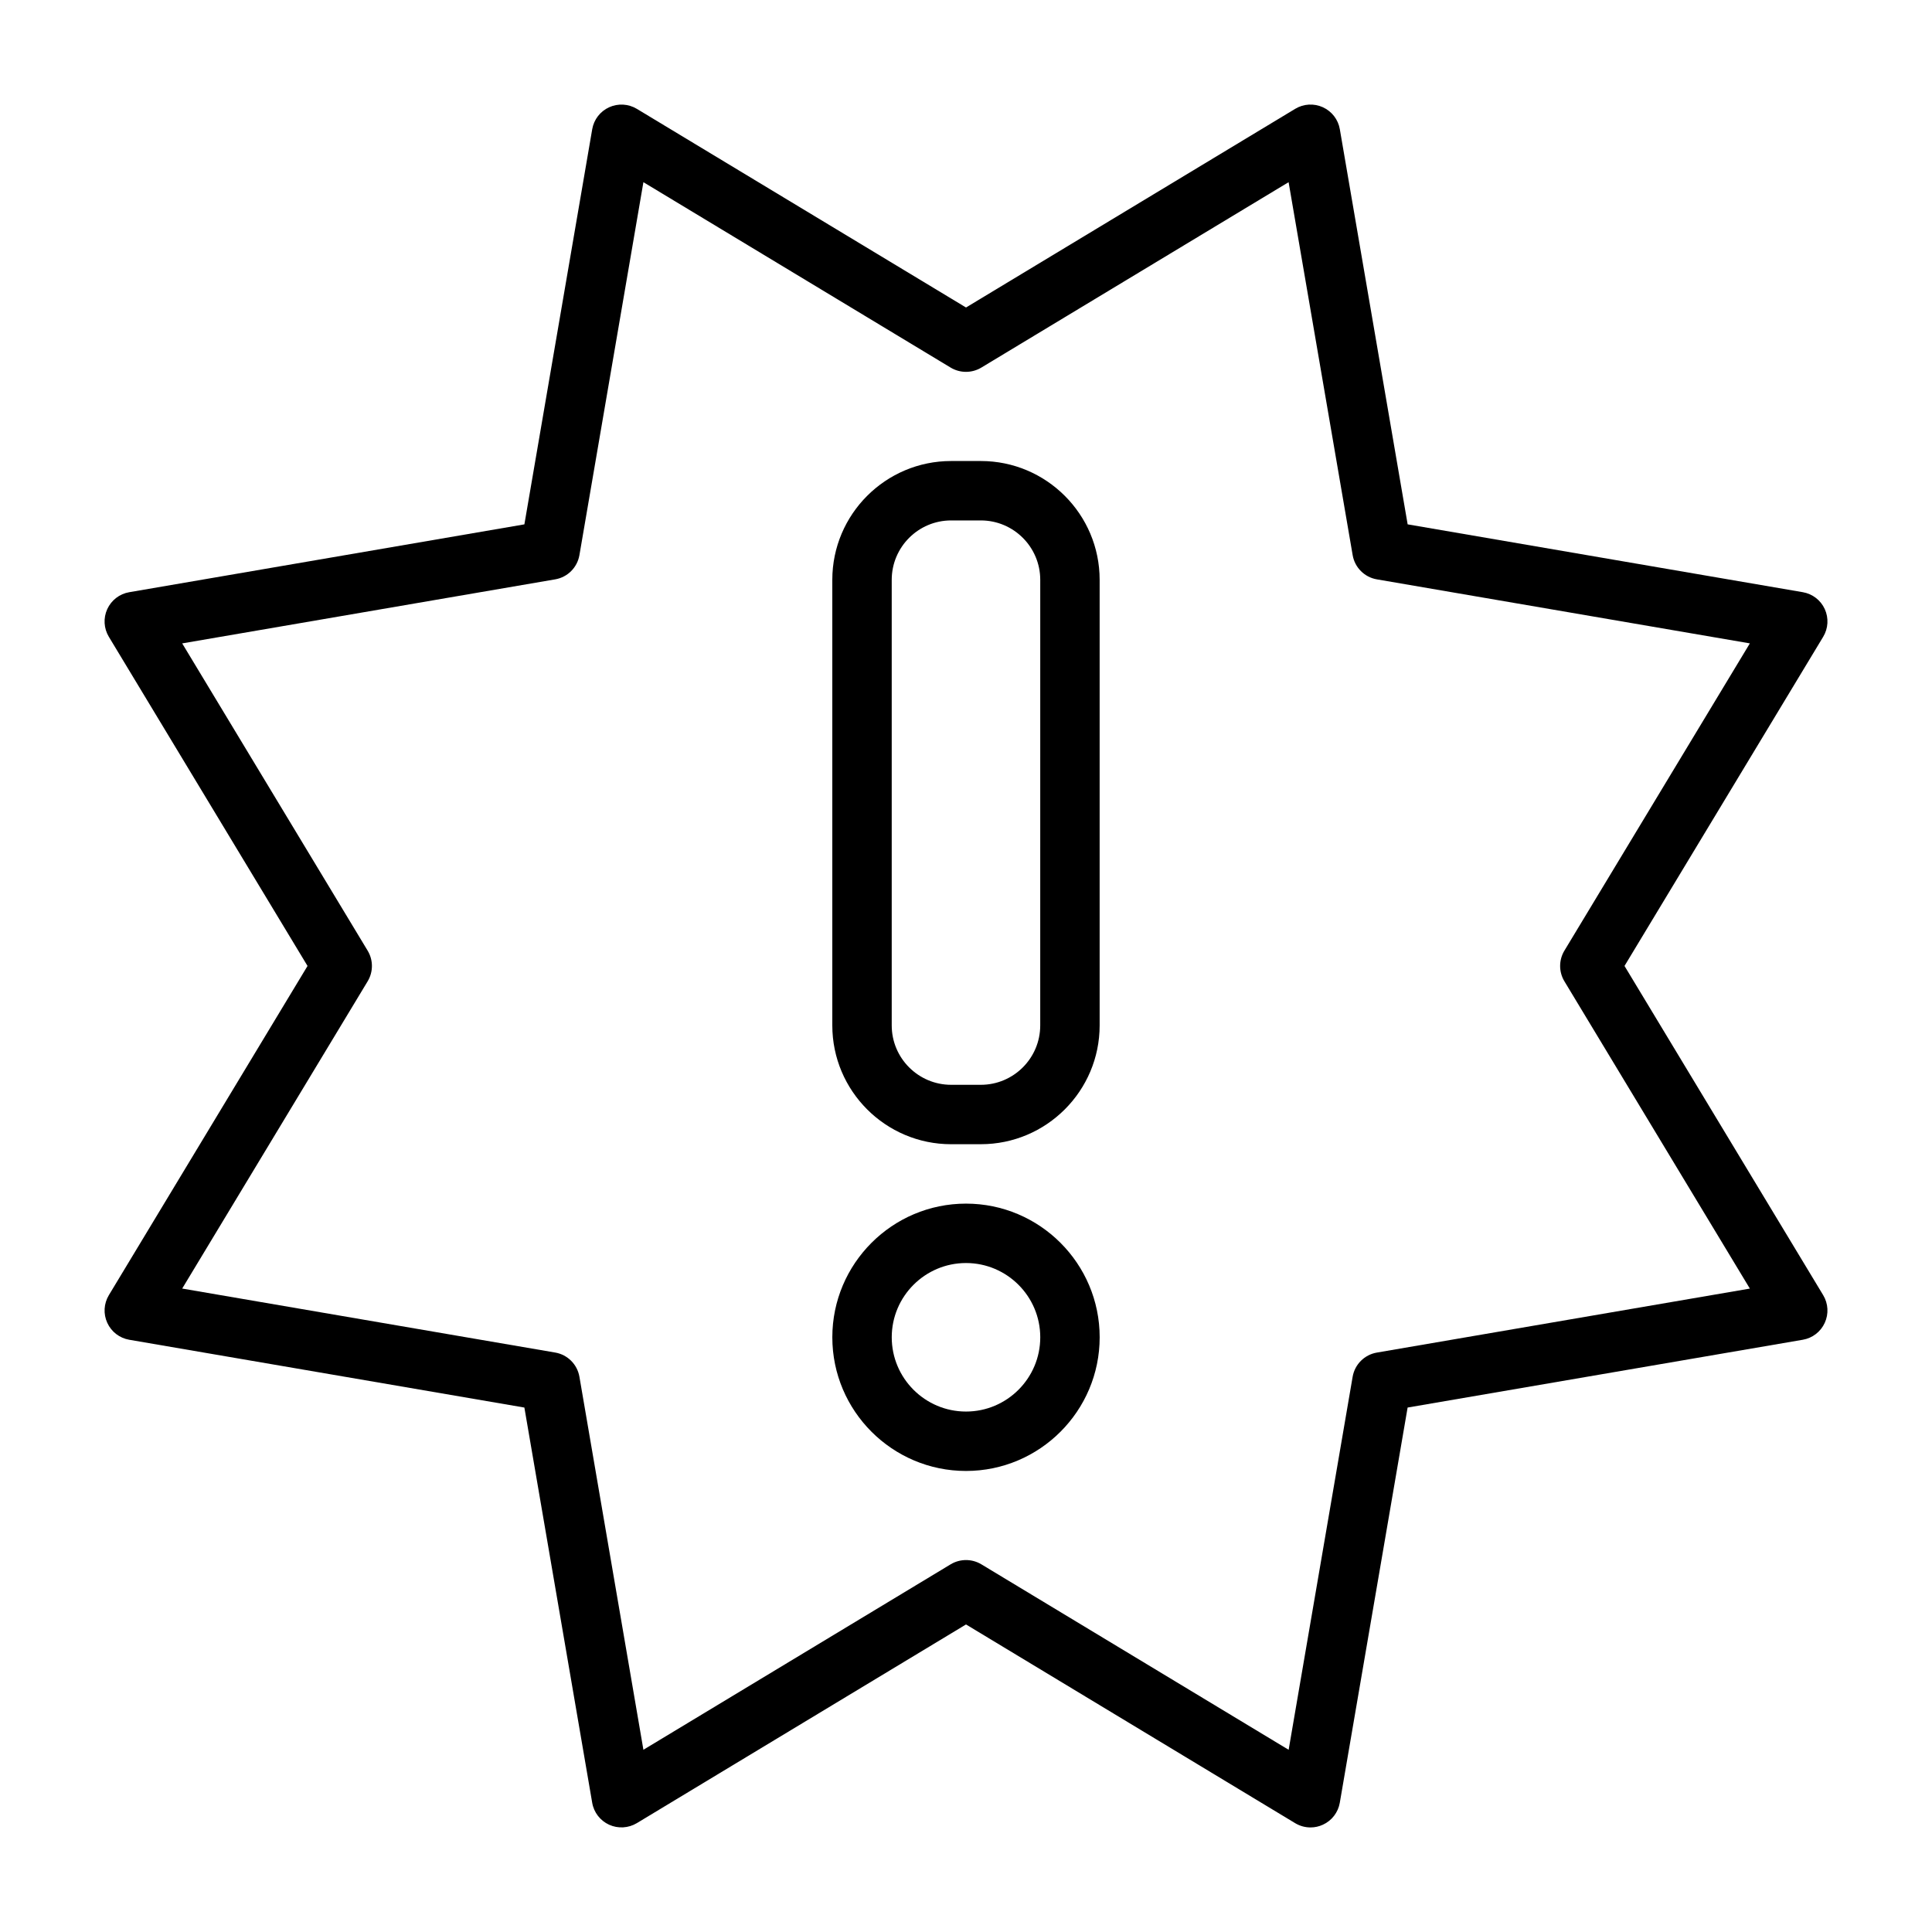 <?xml version="1.0" encoding="UTF-8"?>
<!-- Uploaded to: ICON Repo, www.svgrepo.com, Generator: ICON Repo Mixer Tools -->
<svg fill="#000000" width="800px" height="800px" version="1.1" viewBox="144 144 512 512" xmlns="http://www.w3.org/2000/svg">
 <g>
  <path d="m491.3 628.29c-1.418 0-2.816-0.379-4.07-1.133l-87.227-52.66-87.238 52.656c-2.227 1.332-4.969 1.496-7.344 0.418-2.363-1.086-4.047-3.258-4.481-5.824l-17.973-104.73-104.71-17.965c-2.566-0.441-4.746-2.117-5.824-4.481-1.086-2.371-0.93-5.109 0.418-7.344l52.648-87.238-52.648-87.223c-1.348-2.227-1.504-4.977-0.426-7.344 1.086-2.371 3.266-4.047 5.824-4.481l104.72-17.98 17.973-104.71c0.441-2.566 2.117-4.746 4.481-5.824 2.371-1.078 5.117-0.922 7.344 0.418l87.238 52.645 87.238-52.648c2.227-1.348 4.969-1.496 7.344-0.418 2.363 1.086 4.047 3.258 4.481 5.824l17.973 104.71 104.72 17.98c2.566 0.441 4.746 2.117 5.824 4.481 1.078 2.371 0.922 5.109-0.426 7.344l-52.648 87.223 52.648 87.238c1.348 2.227 1.504 4.977 0.418 7.344-1.078 2.371-3.266 4.047-5.824 4.481l-104.72 17.965-17.973 104.73c-0.441 2.566-2.117 4.746-4.481 5.824-1.047 0.484-2.156 0.723-3.277 0.723zm-91.297-70.859c1.41 0 2.816 0.379 4.07 1.133l81.43 49.152 16.957-98.848c0.566-3.289 3.141-5.863 6.43-6.422l98.84-16.957-49.145-81.43c-1.512-2.496-1.512-5.637 0-8.133l49.145-81.422-98.84-16.965c-3.281-0.559-5.863-3.133-6.422-6.422l-16.977-98.836-81.43 49.137c-2.496 1.504-5.637 1.504-8.133 0l-81.418-49.137-16.957 98.832c-0.566 3.289-3.141 5.863-6.422 6.422l-98.848 16.973 49.145 81.422c1.512 2.496 1.512 5.637 0 8.133l-49.145 81.418 98.84 16.957c3.289 0.559 5.863 3.133 6.43 6.422l16.957 98.848 81.43-49.152c1.242-0.746 2.652-1.125 4.062-1.125z"/>
  <path d="m400 533.82c-19.531 0-35.426-15.895-35.426-35.426s15.895-35.422 35.426-35.422 35.426 15.895 35.426 35.426c-0.004 19.527-15.898 35.422-35.426 35.422zm0-55.105c-10.848 0-19.68 8.824-19.68 19.68 0 10.855 8.832 19.68 19.68 19.68s19.68-8.824 19.68-19.68c0-10.855-8.832-19.68-19.68-19.68z"/>
  <path d="m403.93 447.23h-7.871c-17.367 0-31.488-14.121-31.488-31.488v-118.08c0-17.367 14.121-31.488 31.488-31.488h7.871c17.367 0 31.488 14.121 31.488 31.488v118.08c0 17.363-14.121 31.484-31.488 31.484zm-7.871-165.31c-8.684 0-15.742 7.062-15.742 15.742v118.08c0 8.684 7.062 15.742 15.742 15.742h7.871c8.684 0 15.742-7.062 15.742-15.742l0.004-118.08c0-8.684-7.062-15.742-15.742-15.742z"/>
 </g>
</svg>